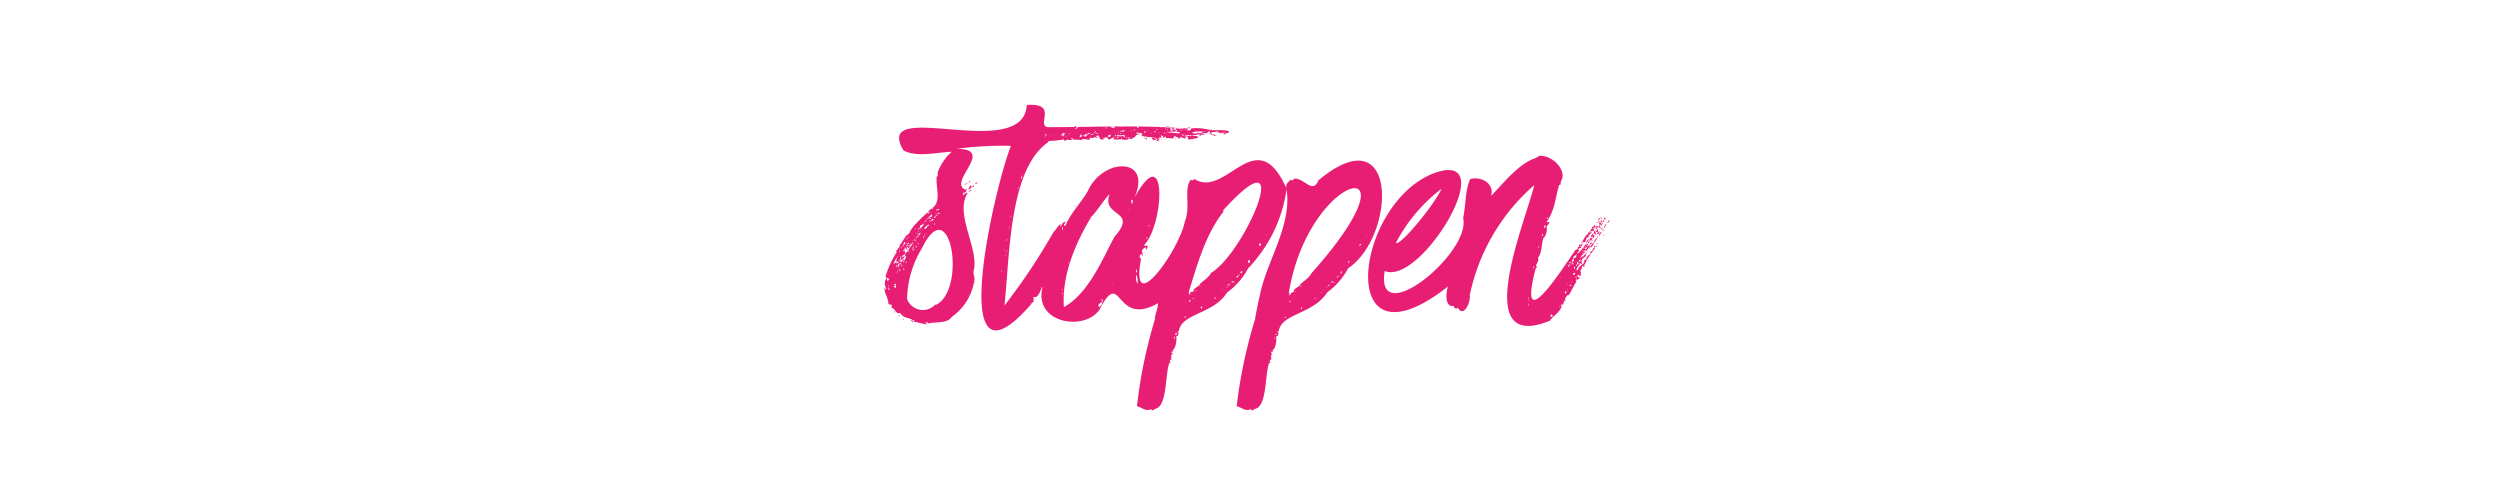 <svg xmlns="http://www.w3.org/2000/svg" viewBox="0 0 240 48" fill="#e81e75" xmlns:v="https://vecta.io/nano"><path d="M85.93 30c0-.07 0-.1-.07-.1s0 .1.07.1zm.07.07V30v.07zm.22.18c.07 0 .07.1.14.1s-.11-.18-.14-.1zm-.36-5.87v-.07c.05-.19-.13.07 0 .07zM93.49 27v.07c0 .22.11.01 0-.07zM93 18.4c-.1.11 0 .16 0 0z"/><path d="M93.27 18.22a.69.69 0 0 0-.29.18.31.31 0 0 0 .29-.18zm-6.55 12.46c.07 0 .08 0 .07-.07s-.08 0-.07.07zm.94.25h-.07c-.07 0 .03.07.07 0zM85 27.91s-.11.14 0 .14 0-.15 0-.14zm8.16-10.12c-.07.11-.14.29-.21.4.25-.04.43-.29.21-.4zM93 17.5c.11 0 .11-.07.18-.1-.18 0-.18 0-.18.1zm.52.4c0-.19-.18-.06-.18.07s.08-.11.18-.07zm.11-.25c.11 0 .11-.07.18-.07.19.15-.12-.27-.18.07zm-.72-.07a.33.33 0 0 0-.32.18c.14-.04.21-.15.32-.18z"/><path d="M91.36 30.43a5.22 5.22 0 0 0 2.2-3.71 2.45 2.45 0 0 1-.11-.65c.63-2.11-1.88-5.54-.54-7.56-.25-.06-.53.49-.47.07a.27.27 0 0 0 .26-.14c-.07 0-.18.16-.22.07s.44 0 .22-.21c.32-.15.11-.11-.08-.11-1.58-.83 3-3.91-.81-3.9a33.87 33.87 0 0 1 5.24-.29c-1.63 4.1-6.51 25.3 2.23 14.86-.18 0 0-.18 0-.21-.12 0-.13-.1 0-.15.45.23.75-1.17.8-.9-.86 3.41 4 4.25 5.47 2.13 2.18-4.19 1.4 1.77 5.62-.62 0 .51-.36 1.27-.29 1.52a46.19 46.19 0 0 0-1.73 8.37c.5.1.82.56 1.4.26-.12.19.21.17.29 0 1.23-.13 1-3.29 1.4-4.35 0 .07-.1 0 0 0-.22 0 0 0 .14-.07s-.25.07 0-.33c.15.18 0-.33.07-.75.14 0 .25 0 .11-.15.29-.08.43-.92.36-1.33.28 0 .14-.25.25-.39-.07 0-.07 0-.11.07 0-.13 0-.21.11-.15.21-1.74 3.31-1.62 4.64-3.74a6.59 6.59 0 0 0 2-2.3 13.7 13.7 0 0 0 3.7-7.6c.54 3.53-1.94 6.88-2.59 10.3-.08.27-.39 1.81-.43 2.16a47.06 47.06 0 0 0-1.77 8.37c.5.1.82.56 1.41.26-.12.19.21.17.29 0 1.23-.13 1-3.29 1.4-4.35 0 .07-.11 0 0 0-.21 0 0 0 .15-.07s-.25.07 0-.33c.16.18 0-.33.07-.75.15 0 .26 0 .11-.15.3-.08.43-.92.36-1.33.29 0 .15-.25.25-.39-.07 0-.07 0-.1.07 0-.13-.06-.21.1-.15.22-1.74 3.31-1.62 4.65-3.74a6.67 6.67 0 0 0 2-2.3c4.64-3.13 4.87-14.88-2.84-8.46-.57 1.4-1.39-.31-2.38-.15 0 .22-.25.15-.28.08-.26.29-.48.38-.42.82-2.92-6.5-5.78 1.12-8.87-.9 0 .22-.25.15-.29.08-.73.89 0 2.61-.58 4-.49 2.69-5.32 9.52-4.21 3.64v-.18c-.1.49-.28-.46.14-.26-.1-.39-.1-.49.32-.72v.22c.15 0 .18-.25.15-.4-.15.11-.18.08-.33 0 1.94-1.92 2.29-10.4-.93-4.53 1.76-3.91-2.83-3.89-4.36-.87-.51 1.07-1.72 2.22-2.24 3.52q0 0 0 0c-.3 0-.1-.14 0-.36-.31 0-.36.3-.5.58.18-.87-.37.15-.65.39a59.36 59.36 0 0 1-4.71 7.06c.51-4.65.41-13.1 4.21-15.69-.21 0 .15-.11.14-.11a9.38 9.38 0 0 0 1.37-.15c0 .08 0 .18.14.11s-.07-.07 0-.07 0 0 0 .07c.22-.21.47.11.65-.14-.21 0-.12 0 0-.15 0 .35.34.12.61.26 0-.17.09 0 .22 0 .28-.23.57 0 .9-.07-.28-.33.28-.06.32-.15 0-.27.23.18.22-.14-.21 0 0-.06.07 0 .1-.3.27.1.33.22s-.08 0-.15 0c.15.07.47.11.58 0-.36 0 .06-.14.25-.14.2.4.19.15.65 0 0 .07 0 .11-.07.18a1.92 1.92 0 0 0 .75 0c0-.07 0-.07.07-.07a.07.07 0 0 1-.07.07c.23.07.83.12.72-.14-.09.09-.1-.13 0 0 .11-.14.18.29.43 0 .28 0 .13-.27.62-.36-.11 0-.18-.11-.22 0-.36-.2.39-.13.54 0-.27.07 0 .31.25.18.21.26 1.79.05.65.18-.1.34.76.23.14.07.08 0 .29-.07.26.07.18 0 .07.11 0 .18a.72.72 0 0 0 .29 0c-.23 0-.06-.15 0 0 0-.22-.1-.1-.1-.25s.38.3.07-.11c.18 0 .16.07.29 0-.37-.33.3-.14.07.07.22 0 .21-.32.32 0 .28 0 .06 0 0 .07.26-.14.52 0 .72 0-.34-.06.21-.09 0-.22.25-.07.29.11.51.14-.14.06.22.16.1-.14.08.11.29.11.44.18-.36 0 .39.1 0-.22.36.1.34 0 .32.33a4 4 0 0 0 1-.18c-.07-.22-.36-.11-.57-.22 0 .15-.15 0-.18.11-.1-.28-.17.1-.22-.07-.13.05-.51-.19-.5.07 0-.11-.11-.14-.18-.18a10 10 0 0 0 1.9 0c-.25 0-.57 0-.14-.18-.14 0-.14 0-.22-.07.13.25-.46.13-.5.07.48-.26 1.17 0 1.69-.14.07.12.48.1.83 0-.19.23.13 0 .11.18a1.33 1.33 0 0 1 .79 0c.59-.36-1.06-.26-1.48-.29 0 0 .08.07 0 .07s0 0 0-.07-.1 0-.18 0a4.81 4.81 0 0 0-2-.14c-4.41-.35-8.78-.16-13.35-.14-1.69.12 1-2.37-2.27-2.13-.31 5.63-14.89-.82-11.84 4.36 1.31.69 3.14.19 4.63.13A5 5 0 0 0 90 16.6c.07 0 0 .47-.07.33-.14 1.19.56 2.51-.61 3.17-.23.18-.35.45 0 .18-.13.18-.23.34-.29.1-.58.61-1.55 1.37-1.76 2.09-.18-.14-.11.29-.29.11 0 .15-.65 1-.61 1 0 .23-.46.49-.29.64A9.19 9.19 0 0 0 85 26.57c.15 0 0 .11.11.15-.15.11-.26.66-.07.79-.34.48.23.95.25 1.66.18.16.39-.09.29.36.43.14.41.68.83.5.31.57.88.42 1.22.72-.81 0 .89.27 1.12.36s.3-.05 0-.14c.18 0 .47-.08.29.1.68-.21 1.87.04 2.32-.64zm1.55-2.09c.11 0 0 .14 0 .21s.09-.1 0-.21zm29.45 4.21c-.07 0 0-.18 0-.22s.04.18 0 .22zm.07-.4c0-.1.11-.07.07-.21.04.06.08.25-.07.21zm.9-1.65c0-.05 0-.08.11-.07s-.04.07-.11.07zm.47-1.5c-.11 0 0-.15.11-.11s-.11.02-.11.11zm.36-.29c0 .11-.14 0 0 0s.14.02 0-.01zm.22-.76c0 .15-.15 0 0 0s.14-.01 0-.01zm.46-.54s.08 0 .08.11-.08-.05-.08-.12zm.11 2.23c-.07 0-.07-.1 0-.14s.05.1.05.13zm1.3-.93h-.07c.14-.22.15-.15.07-.01zm.61-.65h-.11c-.11 0 .18-.06.11-.01zm.18-.18c-.11 0 0-.14 0 0zm.36-.29h0c.18-.08-.18.17 0-.01zm.07-.18c0-.11.11-.07.11 0s-.07-.01-.11-.01zm.15 0v-.11c0-.11.07.17 0 .1zm.25-.25v-.07c-.38.06.38-.25 0 .06zm.25 0c-.07 0-.08 0-.07-.07s.08-.01.07.06zm.25-.47c-.11 0 0-.18.11-.18s-.11.06-.11.17zm.18-.25c0 .14-.11 0 0 0s.11-.01 0-.01zm.22-.18c-.07 0 0-.11-.11 0s.34-.56.11-.01zm.72-1h.07s-.04.02-.07.02zm-.07-.07s0-.15.14-.15c-.04.09-.04.2-.14.17zm1.08-1.59a.17.17 0 0 1 .18-.18.32.32 0 0 1-.18.2zm.75-1c0 .11-.14 0 0 0zm-7.52 5.65h.07s0-.14-.07-.14c1.91-11.8 13.14-14.17 2.16-1.87-.25.5-.79.75-1.15 1.15.08 0 .07 0 0 .11s0-.08 0-.11c-.15.24-.7.4-.51.65-.38-.04-.35.45-.5.26zm-11 4.25c-.07 0 0-.18 0-.22s.09.23.05.27zm.08-.4c0-.1.1-.07.07-.21.12.11.12.3-.02.26zm.9-1.65a.08.08 0 0 1 .1-.07c.05.12.02.12-.05.12zm.46-1.51c-.1 0 0-.15.11-.11s-.06.08-.06.17zm.36-.29c0 .11-.14 0 0 0s.2.08.05.05zm.22-.76c0 .15-.14 0 0 0s.19.05.05.05zm.47-.54s.07 0 .07.11-.02.01-.02-.06zm.11 2.23c-.08 0-.08-.1 0-.14s.08.16.05.19zm1.29-.93h-.07c.19-.16.21-.09.12.05zm.61-.65h-.1c-.1 0 .23 0 .15.05zm.18-.18c-.1 0 0-.14 0 0zm.36-.29h0c.23-.02-.13.23.05.05zm.08-.18c0-.11.1-.07.1 0s-.02.05-.05.05zm.14 0v-.11c0-.11.12.23.01.16zm.25-.25v-.07c-.32.12.44-.19.05.12zm.25 0c-.06 0-.08 0-.07-.07s.13.05.12.12zm.26-.47c-.11 0 0-.18.1-.18s-.05.12-.05.23zm.18-.25c0 .14-.11 0 0 0 .01-.09.15.05.07.05zm.21-.18c-.07 0 0-.11-.11 0s.38-.5.16.05zm.72-1h.07s.07.08-.02.08zm-.07-.07s0-.15.14-.15.07.26-.09.23zm1.08-1.59a.17.17 0 0 1 .18-.18c.01.15-.05.23-.13.26zm.76-1c0 .11-.15 0 0 0zm-4.22-2.34c7.16-7.86 2.18 4-1.15 6-.25.5-.79.75-1.15 1.15.09 0 .07 0 0 .11s0-.08 0-.11c-.14.24-.69.4-.5.65-.23 0-.41 0-.33.25 0 0-.31.05-.11 0 0 0 0-.14-.07-.14.82-2.7 1.66-5.66 3.36-7.8zm-7 1.55c0-.07-.18 0-.15-.11s.18.11.15.22zm-.33 1c.08 0 .11.14 0 .18s0 .01 0-.06zm-1 3.38c-.07 0 0-.22 0-.29.14.16 0 .27.03.41zm.07 1c-.14-.22-.07-.43-.1-.79a1.24 1.24 0 0 1 .13.92zm-7.23 1h.11c.04 0-.15.24-.03.14zm0-.4c.08 0 .08.07.08.14s-.09.07 0 0zm3.53 1.62c0-.22.22-.25.33-.36.09.25-.16.39-.27.5zm.33-.4c0-.07 0-.1-.08-.21h.15l-.01.35zm1.08-1.58c-.11 0 0-.14 0 0zm1.72-8c.16 0-.14-.17.15-.18.07.23-.12.54-.09.29zm-.1.62c-.08 0 0 .18-.11.14s.06-.03.17-.03zM106.84 16c.07 0 .08 0 .08.07s-.08-.07-.08-.07zm-4.32 9.17c.07 0 .08 0 .08.08s-.08-.05-.08-.12zm2.31-4.42c.61-.65 1.08-1.48 1.69-2.13-.83 2.28 2.81 1.49.47 4.11-1.09 2-2.45 5.42-4.86 6.76-.2-3.14 1.13-6.2 2.7-8.78zm-2.74 1c0 .05 0 0 0 0a.1.1 0 0 1 0-.07zm-.07.05a.34.34 0 0 1 0 .26c-.11 0-.02-.29-.02-.33zm-2.12 5.75c.07 0 0 .07 0 .1s0-.07 0-.1zm-.9 1.58c.11 0 0 .07 0 .11-.28-.24-.11-.02 0-.11zm-2.84-3.06c0 .11-.15 0 0 0-.08-.22.1 0-.04 0zm0-.25h.08-.09zm18.46-12.92s0 .07.07.07-.11.03-.07-.07zm-.25.07h.07c.12.09-.19.11-.07.03zm-2.6-.11v-.11c0-.11.14.08 0 .11zm1.59-.32c0-.06 0-.06.11-.08s-.04.08-.11.08zm.86-.33c0 .11-.18 0-.14.07-.08-.07.07-.14.14-.07zm-.21.11c.21.15.31-.09.36.07-.16.14-.27.18-.44.11.14-.08.14.02.07-.18zm-.11.14h-.15c-.08 0 .18-.1.15 0zm-1.15-.1v-.11c.23 0 .64.09.94.11-.11.1-.4-.08-.36.07-.38-.24-.71 0-.33.07 0 .14-.18.07-.14 0-.15.07-.32-.33-.11-.14zm-.18-.08c-.23.28 0 0 .07.22-.11 0-.22 0-.18.11-.15 0 0-.14-.15-.4.08.04.11.11.26.07zm0 .26c0 .06 0 .08-.07.07s0-.08.07-.07zm-.54-.4c.12 0 .32 0 .07.07.09 0 .11.23.07.07a.26.26 0 0 1-.18 0c.07 0 .07-.03.01-.14zm.07.25v.11c-.05-.07-.18-.1 0-.11zm-.18 0c-.07 0-.07-.07-.07-.15s.07.12.07.19zm.93.21c.12.08.59 0 .33.22-1.01-.14-1.96-.14-.33-.18zm-1.29-.36c0 .08-.14 0-.18 0s.11-.03.18.04zm-.25.54c-.11 0-.15 0-.15-.1.04.11.18.04.15.14zm-.15-.32a.2.2 0 0 1-.21-.14c.05.07.18.07.21.18zm-.32.11c.09.05.12 0 .11.11-.08-.04-.19.12-.11-.07zm-.25.21c0 .11-.15 0 0 0zm-.54-.18c0 .15-.15 0 0 0-.05-.1.11.04 0 .04zm-.07-.18h-.11c-.03 0 .07.04.13.04zm-.11.18c0-.12.09.12 0 .15s0-.07-.07-.18.03.07.07.07zm-.22-.43c-.14 0 0-.11 0 0zm0 .25c0-.1.15 0 0 0s-.14.01 0 .04zm-.36-.14c-.11 0-.14 0-.11-.11s.15.04.11.15zm-.39.11c.1 0 .1.18 0 .11zm-.22.21a.2.2 0 0 0-.14 0c0-.06.21-.06.14.04zm-1.55.62c0 .07-.21 0-.25 0s.49.03.25.04zm.15 0c-.11 0 .07-.18.1-.07s-.1.07-.1.14zm.79-1.08c0 .11-.07 0-.18 0s.11.11.18.07zm-.33 0c0 .14-.14 0 0 0zm-.18.5c0-.18.33-.07.54-.11-.17.06-.44.23-.39 0-.11.19-.33.22-.15.15zm.4.22c-.07 0-.07.1-.14.1s.04-.07.18-.06zm-.43 0c0-.18.18 0 0 0zm-.18-.14c.07-.11.11.11 0 0zm-.07-.15h-.11c-.05 0 .18 0 .11.07zm0-.28h-.11c-.04 0 .03.07.07.07zm-.18.54v-.11c0-.05.03.28-.04.18zm-.07-.26a.32.32 0 0 0-.18 0c-.04-.03.15-.03.15.07zm0 .29h-.14c-.07 0 .11-.04.11.07zm-.29-.72a.3.3 0 0 0 .26 0v.11c-.11-.07-.18 0 0 0 0 .1-.4 0-.18 0a.13.13 0 0 1-.16-.04zm0 .65h-.1c-.03 0-.01.07.02.07zm.58.11c0 .22.49 0 .68.11-.07.07 0 .07 0 .14s.25-.07.21.07c-.1-.07-.36 0-.36-.18-.09.1-1 0-.54-.07-.2-.19-.15.16-.28.14 0-.29-.24-.12-.4-.18 0 .22-.15.29-.29.15.14-.26.47-.08.9-.08zm-1.12-.69c.08 0 0 .08 0 .11s-.08 0-.08-.04zm-.28.62c0 .07 0 0-.08 0s0 .03 0 .07zm0 .18c-.07 0-.11 0-.11.1s.17-.21 0-.18c-.12 0 .03.07-.01.15zm-.11.18c0 .07-.25.07-.18 0-.05.1-.01-.01.06.07zm-.14-.15c0 .07 0 0-.07 0s-.05.04-.05.07zm-.18-.29c0 .08-.36.18-.33 0 .06.11.1 0 .21.07zm-.51 0c.11 0 .11-.18.26-.18-.07.09-.12.2-.26.18.15.14-.14 0-.14.11s.18 0 .14.07c-.34.07-.33-.04-.12-.07zm-.5 0h-.11c-.04 0-.05.15-.01.15zm-.14.07c.07 0 .21 0 .18-.07h.07c.17.09-.2.16-.25.18.17.07-.16.17-.12.07zm-.11 0c.11.41.07.27-.25.25.1-.02-.19-.07.13-.07zm-.47.11c0-.11.11.07.14.07-.27.09.15.13-.14.14-.2.04-.05-.01-.12-.06zm-.61.14h-.07s-.01-.07-.08.15zm.5 0c-.06.09-.23 0-.07 0-.22 0-.02.04-.05.15zm-.32-.83c0-.07.14 0 .21-.07s-.22.26-.33.22zm0-.14h-.11c-.04 0-.05.15-.01.15zm-1.23.93c-.14 0 0-.14.08-.1s-.18.22-.18.25zm.54-.21c.18 0 0 .18 0 0zm-.14.14c0 .11-.14.07-.14.18s-.12-.06.02-.03zm-.5-.14c.08-.1.47 0 .21 0-.21.18-.48.33-.33.18zm-.11.25c-.11.07-.11-.07-.25 0-.12.04.13.01.13.15zm-.47 0h-.11c-.11 0 .06.11-.01.19zm-.25-.08s-.07 0-.07.08-.1.07-.05.11zm-.25 0c0 .11-.15 0 0 0zm-.65 0h-.11c-.16.12.06.16-.01.23zm.11 0c-.1 0 0-.15.07-.11s-.19.34-.19.38zm0-.87c0 .15-.22-.07-.29.07-.23.2.13.13.17.2zm-.26.79s-.07 0-.07.08-.11.15-.05.19zm-1.76 3.21c0 .07 0 0-.07 0s-.05.23-.05.27zm-.25.72c.07 0 0 .18 0 .21s-.11.17-.11.06zm-.11.75c0 .08 0 0-.07 0s-.05.24-.05.27zm-.07.36h-.07c-.07 0 .06.2-.05.27zm-.11.36c-.14 0 0-.1-.07-.14-.05.16-.01.34-.05.41zm-.07-.32c.12 0 .07.09 0 .07s-.12.24-.12.2zm0 .54c0 .07 0 0-.07 0s-.05.23-.05.27zm-.86 3.31c0-.14.1 0 0 0zM96.48 24c0 .14-.11 0 0 0zm0 .57v-.18c0-.08.07.24 0 .2zm.14-.46c0 .13-.14.12 0 0s.14-.04 0 .02zm.07-1.11c-.08.2-.19 0 0 0-.06 0 .31-.11 0 0zm.08-.65h.07s-.04.01-.07.01zm.1-.32c-.07 0 0-.14 0-.18s0 .15 0 .15zm0-.29c0-.14.11 0 0 0zm.29-1c-.08 0-.08.11-.15.11s.07-.15.19-.07zm-12.28 7c0-.11.11-.11.18-.14.08.16-.06.16-.14.16zm.18.58c-.12-.13.13 0 .07.18-.03-.02.01-.09-.03-.16zm0-1.66h.11c.04 0 0 .02-.03.02zm.14.61c.15 0 .11.22.11.36-.06-.05.01-.23-.03-.34zm.15.54c-.11 0-.07-.07-.08-.14s.15.1.16.16zm-.11-.93c.16.52-.38-.47.11-.11.11.06-.07.02-.03.13zm.18-.9s.07 0 .07.11-.03-.02.01-.09zM90 20.49a.23.23 0 0 1 .18-.07c.07.14-.11.14-.18.07zm0 .25c0-.1.14 0 0 0zm-.08-1.15h0c.08-.04.08.16 0 0zm.26.51c-.08.14-.22 0-.29.14-.11-.11.11-.18.29-.14zm-.22.36s-.07.07-.14.07.07-.07.18-.07zm0 .14c0 .14-.23.16-.18.32h-.18c.15-.05.21-.28.4-.32zm-.21 1a.19.19 0 0 1-.08-.15c.11-.02.08.09.08.16zm-.33-.47c0 .24-.23.13-.21 0 .24.24.15-.17.39-.1.04.13-.05.2-.18.11zm0 .72c-.07 0 0-.07 0-.11s0 .08 0 .12zm-.18-.9c0-.08.05-.07.11 0s-.05.05-.11.05zm.25-1c.07 0 .08 0 .07.07s-.07.04-.07-.02zm-.57.65c0-.11.14 0 0 0zm.5-.08c.11 0 0 .08 0 .15.19 0-.07.26-.11.11-.1.18-.36.25-.46.46h.07c-.52.31.38-.48.5-.68zM89 21.68c.11.14-.1.18-.14.29a.26.26 0 0 0-.18 0 1.73 1.73 0 0 1 .47-.43s0 .07.07.07a.23.23 0 0 1-.22.07zm-.1.72c0 .07 0 0-.08 0s.03-.04.03 0zm-.08.14c0 .07 0 .08-.07.07s-.04-.07.02-.07zm-.1.18c0 .08 0 .12-.11.11a.09.09 0 0 1 .06-.11zm-.36-1.11c.27 0 .45-.37.28 0 .16-.2-.13.26-.32.29-.09-.15.17-.22-.01-.29zm.1.61c0-.07.08-.11.08-.18s-.02.21-.13.18zm-.07-.29V22c.18-.06 0 .14 0-.07 0 .07-.19 0-.19.14-.14-.07.08-.14-.07-.29.03.15.03.15.21.15zm-.47 1.69c.2-.12 0 .33 0 .07s.08.1-.05-.07zm.08-.72c-.08 0 0-.14 0-.21.05-.04 0 .18 0 .21zm0-.57s.07 0 .07.11-.07-.04-.07-.11zm.14 1c.19-.06-.08.21-.05 0zm-.14-.57s0-.11.14-.11-.05.11-.14.11zm.29-.43c.18.08 0 .15-.08.28-.16-.07.06-.17.1-.28zm-.08-.15c0 .15-.14 0 0 0zM88 21.9c-.07 0-.07.1-.15.1s.06-.1.15-.1zm-.16 1.1c.07 0 .07.21 0 .14s-.07-.37 0-.14zm-.11 1c0 .07-.11.07-.14 0s.1-.07.14 0c0-.12.14 0 0 0zm0-.29c0 .07 0 .15-.11.15s0-.13.11-.13zm-.07-.14c0-.15.14 0 0 0zm0-.44h-.1c-.1 0 .21-.05.13.02zm-.14-.25h-.11c-.04 0 .1.02.14.02zm-.07.47c-.08.14-.12.27-.25.32.04-.14.16-.22.28-.3zm-.25-.61c.08 0 .1.06 0 .07zm.1.54c0 .07-.18.25-.21.07.11 0 .11-.09.24-.05zm-.18-.36c0 .07-.1.07-.14 0s.1.02.17.02zm-.1.72c0-.37.26 0 0 0 .03.13-.12-.02.03.02zm-.11.25c-.07 0 0-.22-.07 0-.15-.16.16-.16.1.02zm-.07.76c-.08-.08 0 0-.15 0a1.53 1.53 0 0 1 .18-.29c.07.2-.08.16 0 .31zm-.4.43h-.07s0-.36.18-.36a.8.8 0 0 0-.11.33s.18-.11.11-.15c.24-.05.06.38-.08.2zm0 .25c-.18 0-.1.32-.28.36a2.55 2.55 0 0 1 .1-.4c.08.23.13-.26.18 0 .21.02-.01.2-.01.06zm0-.72c.07 0 .08 0 .08.07s-.09.02-.09-.05zm.33-.18c0 .11-.11.18-.15.29-.08-.05.03-.23.14-.27zm-.11.43c0-.07.07-.11.07-.18s-.01.24-.08.2zm0-.75c.08-.08.11-.18.22-.18s-.12.2-.27.2zm.22-.87c.11 0 0 .11 0 .22-.27.02-.09-.13-.05-.2zm-.18.22c.11 0 .11.18 0 .11zm0 .14c0 .07 0 .07-.11.07s.03-.06.1-.05zm-.11-.14c0 .07 0 0-.07 0s.06-.02.06.02zm-.11.29c.07 0 .08 0 .07.07s-.09.02-.08-.05zm-.14.21c.08 0 .1.07 0 .07zm0 .25c-.14-.18.22 0 0 0zm0 .72v.08s-.34-.1-.05-.01zm0 .18a.51.51 0 0 1-.25.18c-.09-.29-.09-.16.16-.16zm-.21.36c0 .11-.07.08-.07.15s-.06-.16-.06-.13zm0-.07h.11c.04 0-.24.02-.24.02zm-.32.22c-.34-.15.84-1.69.25-.76.07.15-.11.18 0 .33-.35.09-.38.38-.38.45zm.14 1.83c.07 0 .07.08.07.15s-.27-.05-.2-.13zm0-.18s.07 0 .07.11-.2-.01-.2-.09zm0-.07h.07s-.16.02-.2.02zm.11-.83c0-.09 0-.36.18-.32-.24.13-.17.34-.31.34zm.25-.07c-.11-.21.15-.32-.07-.5.07 0 .18.11.25.18-.27-.05-.27.23-.31.34zm.22-.65c-.24-.22.26-.1.21-.36.02.24-.31.24-.34.38zm.18.83c-.07 0 0-.07 0-.11s-.13.1-.13.13zm.11-.21c-.07 0-.08 0-.08-.08s-.05.03-.05.1zM86.76 25c.11 0 0 .1 0 .18-.15-.01 0-.05 0-.18zm0 5.25c-.14 0 0-.11 0 0zm0-4.35c-.1 0 0-.11 0-.18s.07.17.03.21zm0-.94c-.14-.18.14-.25.14-.43.18.1-.03.35-.07.47zm.18.25v-.11c0-.11.14.21.06.14zm-.07-.9c.16-.53-.18.19 0-.29s.06.17.29-.14c-.13 0-.21-.08 0-.18 0 .22.06.1.14.07a.91.91 0 0 1 .4-.54 10 10 0 0 1-.76 1.11zm.36-.14c-.11 0 0-.11 0-.15s.03.11.07.18zm.39 6.62c0-.05 0-.08.11-.07s.04.1-.04.1zm.43.15h-.14c-.07 0 .29-.08.21.06zm1.73-1.7a1.61 1.61 0 0 1-2.7-.54 9.7 9.7 0 0 1 1.44-4.89c2.72-5.6 4.32 3.99 1.33 5.46z"/><path d="M85.35 25.49h-.1s.1.04.1 0zm25.45-12.16h-.25c-.04 0 .22.07.25 0zm-.46-.33c-.22.11-.62-.11-.8.07a.26.26 0 0 1 .36.11c-.05-.26.4.09.44-.18zm-.34.44h.1c.06-.04-.1-.08-.1 0zm1.45-.08c0 .09.24 0 .25 0s-.14.04-.25 0zm.76-.18h-.11s.11.04.11 0zm-2.77-.25h-.18s.18.07.18 0zm.39.4h.15c.08 0-.15-.07-.15 0zm-4.46-.11c0-.14-.18 0-.11-.14-.1 0-.24 0-.07.1 0 0 .03.04.18.04zm3.02.11c.18 0 .25 0 .33-.07-.11 0-.33-.04-.33.07zm1.69-.15c0 .11-.18 0-.14.08s.25.08.14-.08zm2.7.11h.11c.11-.03-.11-.07-.11 0zm5.04-.57c-.14 0-.21-.11-.25 0 .14 0 .22.14.25 0zm-1.44-.11c0-.09-.12.05-.14 0-.15.06 0 .17-.22.18.16.1.41-.14.36-.18z"/><path d="M115.84 12.68c.07 0 .15 0 .18-.07s-.21 0-.21 0c.36-.12-.27 0-.47.15.13.01.95.08.5-.08zm-.07 0a.08.08 0 0 1-.07-.08s.12.1.07.12zm1.01.32c-.15 0-.25-.15-.33-.07s.29.15.33.07zm.75-.21c0 .06-.13 0-.1.07s.28 0 .32 0-.11-.11-.22-.07z"/><path d="M117.14 12.82h.14c.07 0-.14-.07-.14 0zm.14-.21h-.14c-.03 0 .14.07.14 0zm-2.12.39c-.07.11.14.11.11 0s-.08 0-.11 0zm1.26-.1a.49.49 0 0 0-.22-.08c0 .11.18.18.22.08z"/><path d="M113.5 13.11h-.14s.14.04.14 0zm-.61.04h.11s-.11-.04-.11 0zm2.27-.58s.07-.11 0-.11-.07.11 0 .11zm.32.36h.15c-.08-.18-.51-.18-.65-.11.24.18.3.09.5.11z"/><path d="M115.77 12.93h-.07c-.07 0 .07.07.07 0zm1.44-.18c.11 0 .18 0 .22-.07-.11 0-.18 0-.22.07zm-9.39.33h-.08s.15.07.08 0zm4.64.03h-.15c-.03.07.19.07.15 0zm-10.19 8.24c-.07 0-.1 0-.1.11s.07-.07.1-.11zm7.38 3.42h-.11s.15.04.11 0z"/><path d="M109.72 24.45a.08.08 0 0 0-.1.07c.09.05.12.04.1-.07zm.22-.18h-.07s.07.07.07 0z"/><path d="M103.17 19.77c0 .07 0 .07.07.07s0-.08-.07-.07zm6.52 4.43c0 .11-.07.11-.07.18s.19-.1.07-.18zM102 21.9v-.08.08zm10.42 12.2c.08 0 .22-.25.08-.25s-.11.15-.08.25zm.69-2.31v.08s.03-.08 0-.08zm9.57 0v.08s.04-.08 0-.08zM122 34.1c.07 0 .22-.25.07-.25 0 .15-.07.15-.07.25zm31.86-11.92c0-.07.11 0 .07-.14s-.14.14-.07.14zm-.54.65a1.14 1.14 0 0 1 .11-.11c-.09-.02-.13.02-.11.11zm.39-1.98c-.1 0-.07.07 0 .07zm0 1.15c.08 0 .15-.1.08-.14s-.08.14-.08.14zm-.61 1c0 .32-.5.53-.39.75.1 0 .18-.19.28-.29-.14-.05.31-.4.33-.61-.09-.01-.08.15-.22.15zm-.1-1.1s0-.04 0 0zm-.08 0v.07c0-.01.08-.08 0-.07zm-.07 1.4c-.18-.1-.18.07-.25.21.11-.03.18-.14.25-.21zm.76-1.3h0c-.18.18.18-.07 0 0z"/><path d="M151.52 24h.11-.11zm1.15-.88c-.13-.14-.13.14-.25.18.13.21.14-.13.25-.18zm-.04-.18c.06.29.2.08.26-.11a.74.74 0 0 0-.65.5c.18-.09.26-.33.39-.39zm.87-.29a3.46 3.46 0 0 0 .29-.4c-.18.04-.36.26-.29.4zm-.58-.07c0-.11.07-.14.07-.25a3.19 3.19 0 0 0-.32.43c.18-.07.11 0 .25-.07-.04.5.32-.26 0-.11zm-.03.57c0-.06 0-.07-.08-.07s.01.08.08.07zm-.26.73c0-.08.08-.11 0-.15s-.06.13 0 .15zm.47-.15s.07-.07 0-.11-.1.07 0 .11z"/><path d="M154.51 21.1a1 1 0 0 0-.22.33c.11-.04.25-.22.22-.33zm-3.78 4.03c0 .08.05.11.07 0s-.04 0-.07 0zm1.98-1c-.19.55.2 0 .43-.36-.29-.05-.14.33-.43.36zm.46-.54c0 .06 0 .09.08.1s0-.1-.08-.1zm-1.83 2.34l.07-.11c.01-.01-.07.03-.07.11zm1.98-2.49s.07-.07 0-.11-.07.08 0 .11zm.39-2.37s.15-.15 0-.15c.04.08-.1.08 0 .15zm-1.47 3.56v.14c0 .03.11-.14 0-.14z"/><path d="M153.57 21.07v-.15c-.17.08-.18.37 0 .15zm-.36.47h.07c.07 0-.07-.04-.07 0zm.22-.22c-.08 0-.18 0-.18.07.07-.07.14.07.18-.07zm-.87 1.29c.07 0 .07-.1 0-.14.14.1.44-.45.15-.11-.24-.33.49 0 .28-.46 0 .25-.23 0 0 0 0-.36.16.34.18-.14.07.07.14 0 .14-.11-.3.18-.24.12-.18-.07-.11 0-.18.25-.29.21 0 .29-.28.36-.25.54-.28-.06-.1.19-.03.28zM154 21h0c-.14 0-.11 0 0 0z"/><path d="M154.07 21.14c.18-.24-.11-.33-.1-.14.14-.08.03.14.1.14zm-.07.07c0-.07-.13-.1-.14 0s.14.11.14 0z"/><path d="M153.79 21.18h.07s-.07-.04-.07 0zm-.62 1.51c-.1 0-.07.07-.1.1s.07-.07.1-.1zm.36-.76c0-.11 0-.14.11 0v-.18c-.14.19 0-.11-.11-.15a.45.45 0 0 0 0 .33zM152.06 25c0 .07.13.18 0 .11l-.11.11c.08 0 .11-.11.15 0-.15.17-.61.39-.58.64-.34.31-.15-.21.11-.43 0 .09 0 .09 0 0s0-.18.1-.18c0 .16.22.16.11 0-.1-.58.61-.58.36-.87h.11a.13.13 0 0 1 0-.11c.61-.67-.14.06-.39.47.1-.33 0-.12-.15 0s.08-.34.18-.25 0-.33.08-.18c.07 0 .18 0 .18-.15-.16.24-.27-.18-.08 0 0-.22.14-.32.08 0a2.16 2.16 0 0 0 .36-.47c.12.13 0-.12.07-.18s-.22.18-.29.08c.29-.34 0-.23-.14 0 0 .19-.17 0 0 0 .23-.57-.49.65-.76.75-.19-.12.36-.17 0-.46.07.07.1 0 .18 0-.09-.22.15.09.18-.22-.3 0 0-.15 0 0 0-.1.22-.14.07-.25 0 .17-.15-.15.08-.07 0 0-.15-.07 0-.11s0 .44.11 0c.14.11.14-.21.25-.28-.21 0 .12-.06 0-.11 0-.22.17.14.18-.11.11-.73-.56.27-.61.57-.11-.1-.14.11 0 .15-.11 0-.18.11-.29 0 .07.15-.07.11 0 .26-.18 0-.15.11-.11.18-.14 0-.07.1-.22.07-1.42 2.05-5.61 8.62-3.85 1.83 0 0 .26-.28 0-.25v.11c0-.25.39-.63.22-.9.41-.46.32-1.33.54-1.94.21 0 .38-.84.29-.94 0-.32.63-.62 0-.54.88-1.33.81-2.32 1.22-3.6.22.15.07-.36.22-.43.49-1-.91-2.46-2.2-2.34 0 .18-.25.07-.18.18-1.7.5-3.12 2.38-4.39 3.67.35-1.1-.82-1.92-2-1.62-.5 1.11-.41 2.5-.68 3.75.8 3.3-8.47 10.89-7.53 5.07 3.43 1.51 11.35-11.66 4.86-9.43-7.8 2.8-9.8 19.59 1.22 10.92-.24.66-.29 2.06.58 1.86v.18c.2.07.16.15.36 0 .55 1 1.25-.5 1.15-1.22a19.16 19.16 0 0 1 6.19-10.55c-.86 3.59-6.23 16.21 1.55 13-.07-.18 1-.81 1.08-1.4-.27-.07.27-.28 0-.08.21.08.19-.57.36-.39a.14.14 0 0 0-.07-.18c.11-.12.14-.32.32-.4.11.16.55-1 .83-1.29-.32-.13.29-.13.29-.44-.14.08-.14 0-.22-.1.12-.33.12.08.29 0 .17-.43-.21-.39.22-.8-.22.11 0-.18 0-.21.06.31.5-.67.36-.54.2-.15.26-.41.44-.54-.39.01-.39.6-.68.6zm.21-1.19c.14-.32.21 0-.07.11-.12-.07-.08-.23.07-.12zm-.32.54c0 .07 0 .08-.07.07s0-.09.12-.08zm.07-.65c.11 0 0 .22-.07.22.05-.08.11-.08.05-.23zm-.11.26s.08.32 0 .25c.09-.12-.15-.14 0-.21zm-3.34-3.1c0 .07 0 .22-.08.18.08-.04-.07-.15.08-.19zm-.18.83c0 .11-.11.11-.11.22-.11-.12-.04-.34.11-.23zm-.26.79a.78.78 0 0 1 0 .14c-.13-.01-.13-.18 0-.15zm-.17.18c.06 0 .07 0 .07.07s-.03-.01-.03-.08zm-.19 1v-.14c0-.07.04.07 0 .1zm-.1 0c.07 0 .07.07.07.14s-.07-.07-.07-.14zm-11.23-4.14h-.08.08zM134 23.33a15.55 15.55 0 0 1 4.39-5.21c-.66 1.47-3.89 5.46-4.39 5.21zm13.28 2.27c0 .11-.07.07-.07.15a.081.081 0 0 1 .06-.15zm-.54 3.78c-.14-.07 0-.18 0-.32s-.01.25-.01.32zm0-.47c-.1-.05 0-.18 0 0s-.01-.03-.01 0zm0-.21c-.07.14 0-.12 0-.18s.06.21-.01.18zm2.09 1.69c0-.18.14-.14.14-.29 0 0 0 .11.07.18s-.04.15-.22.11zm.86-.86c-.05 0-.18 0 0 0-.07-.14.11-.13-.01 0zm.11-2.81c-.11 0 0 0 0-.11s.03.07-.01.11zm.29 2.12c0 .15-.11 0 0 0zm.14-.65c0-.1 0-.21.15-.25a.22.22 0 0 1-.16.25zm1.08-2.62c-.11 0 .07-.11 0-.22.22.18.06.08-.01.22zm.43-.4c0-.14.11 0 0 0zm0-.29c.08.07-.07.22-.18.25-.04-.13.1-.13.17-.25zm-.21.33c0 .12.07.16-.11.18-.06-.19-.04-.28.1-.18zm-.4-.44c-.27-.07.06-.18.22-.36a1 1 0 0 1-.07.33c-.25-.1-.12.37-.33.43-.1-.17.05-.31.17-.4zm0 .4c-.07 0 0-.07 0-.11s-.01.07-.01.11zm-.57.22s-.08.07-.08.1-.01-.14.07-.1zm-.11 1.9h0c.17-.07-.19.18-.01 0zm0 .47c.11.11-.14.07 0 0zm.08-2.27c.18-.16.15 0 .07.15s.02-.15-.05-.15zm.1-.1c0-.08.14 0 .11.07s-.01-.07-.09-.07zm.18 2.05h-.14c.06-.11.25-.19.16 0zm-.1-2.23c-.26.17.08-.24.07 0 .22-.09 0 .2-.05 0zm.21 1.8c0 .14-.11 0 0 0zm0-1.62c-.08 0 0-.2 0-.08.15-.14.21-.04.02.08zm.29.93c-.2.07-.16.18-.18 0s.22-.15.2 0zm0-.5c-.1 0-.1 0-.1-.15s.07 0 .14 0a.13.13 0 0 0-.06.15zm.11.75c0-.14.11 0 0 0 .02.22-.16 0-.02 0zm0 .15s.07 0 .07.11-.09-.04-.09-.11z"/><path d="M152.49 22.72l.07-.11c.01-.02-.07.04-.07.11zm1.37-1.33c-.15 0-.07.22-.22.22.11.18.22-.15.22-.22zm-.36.83c.22-.25-.62.57 0 .18-.1-.09.18-.05 0-.18zm.21-.87c.12.06.16-.18 0-.17s.04.1 0 .17z"/><path d="M153.64 21.61c0-.09.14-.23 0-.26s-.18.22 0 .26zm-.29.21c.08.07.13 0 .11-.14-.1 0-.35.31-.21.36.03-.11.1-.13.1-.22zm.22-.5c0-.09 0-.07-.11-.07s.03.12.11.07zm.43 1.33a.16.16 0 0 0-.07-.14c0 .07 0 .14.07.14z"/><path d="M154 21.9s.07-.08.07-.11-.18.11-.07.11zm0-.22c0 .27.27-.12.18-.18s0 .22-.18.18zm-1.94 3.96s.14-.11 0-.15-.06.11 0 .15zm1.15-3.35a.26.26 0 0 1 .18 0c.07-.49 0-.33-.25.08 0-.22.08-.39-.15-.08.11.17.18.45.22 0zm-.72 2.77v-.11c0-.04-.11.22 0 .11z"/></svg>